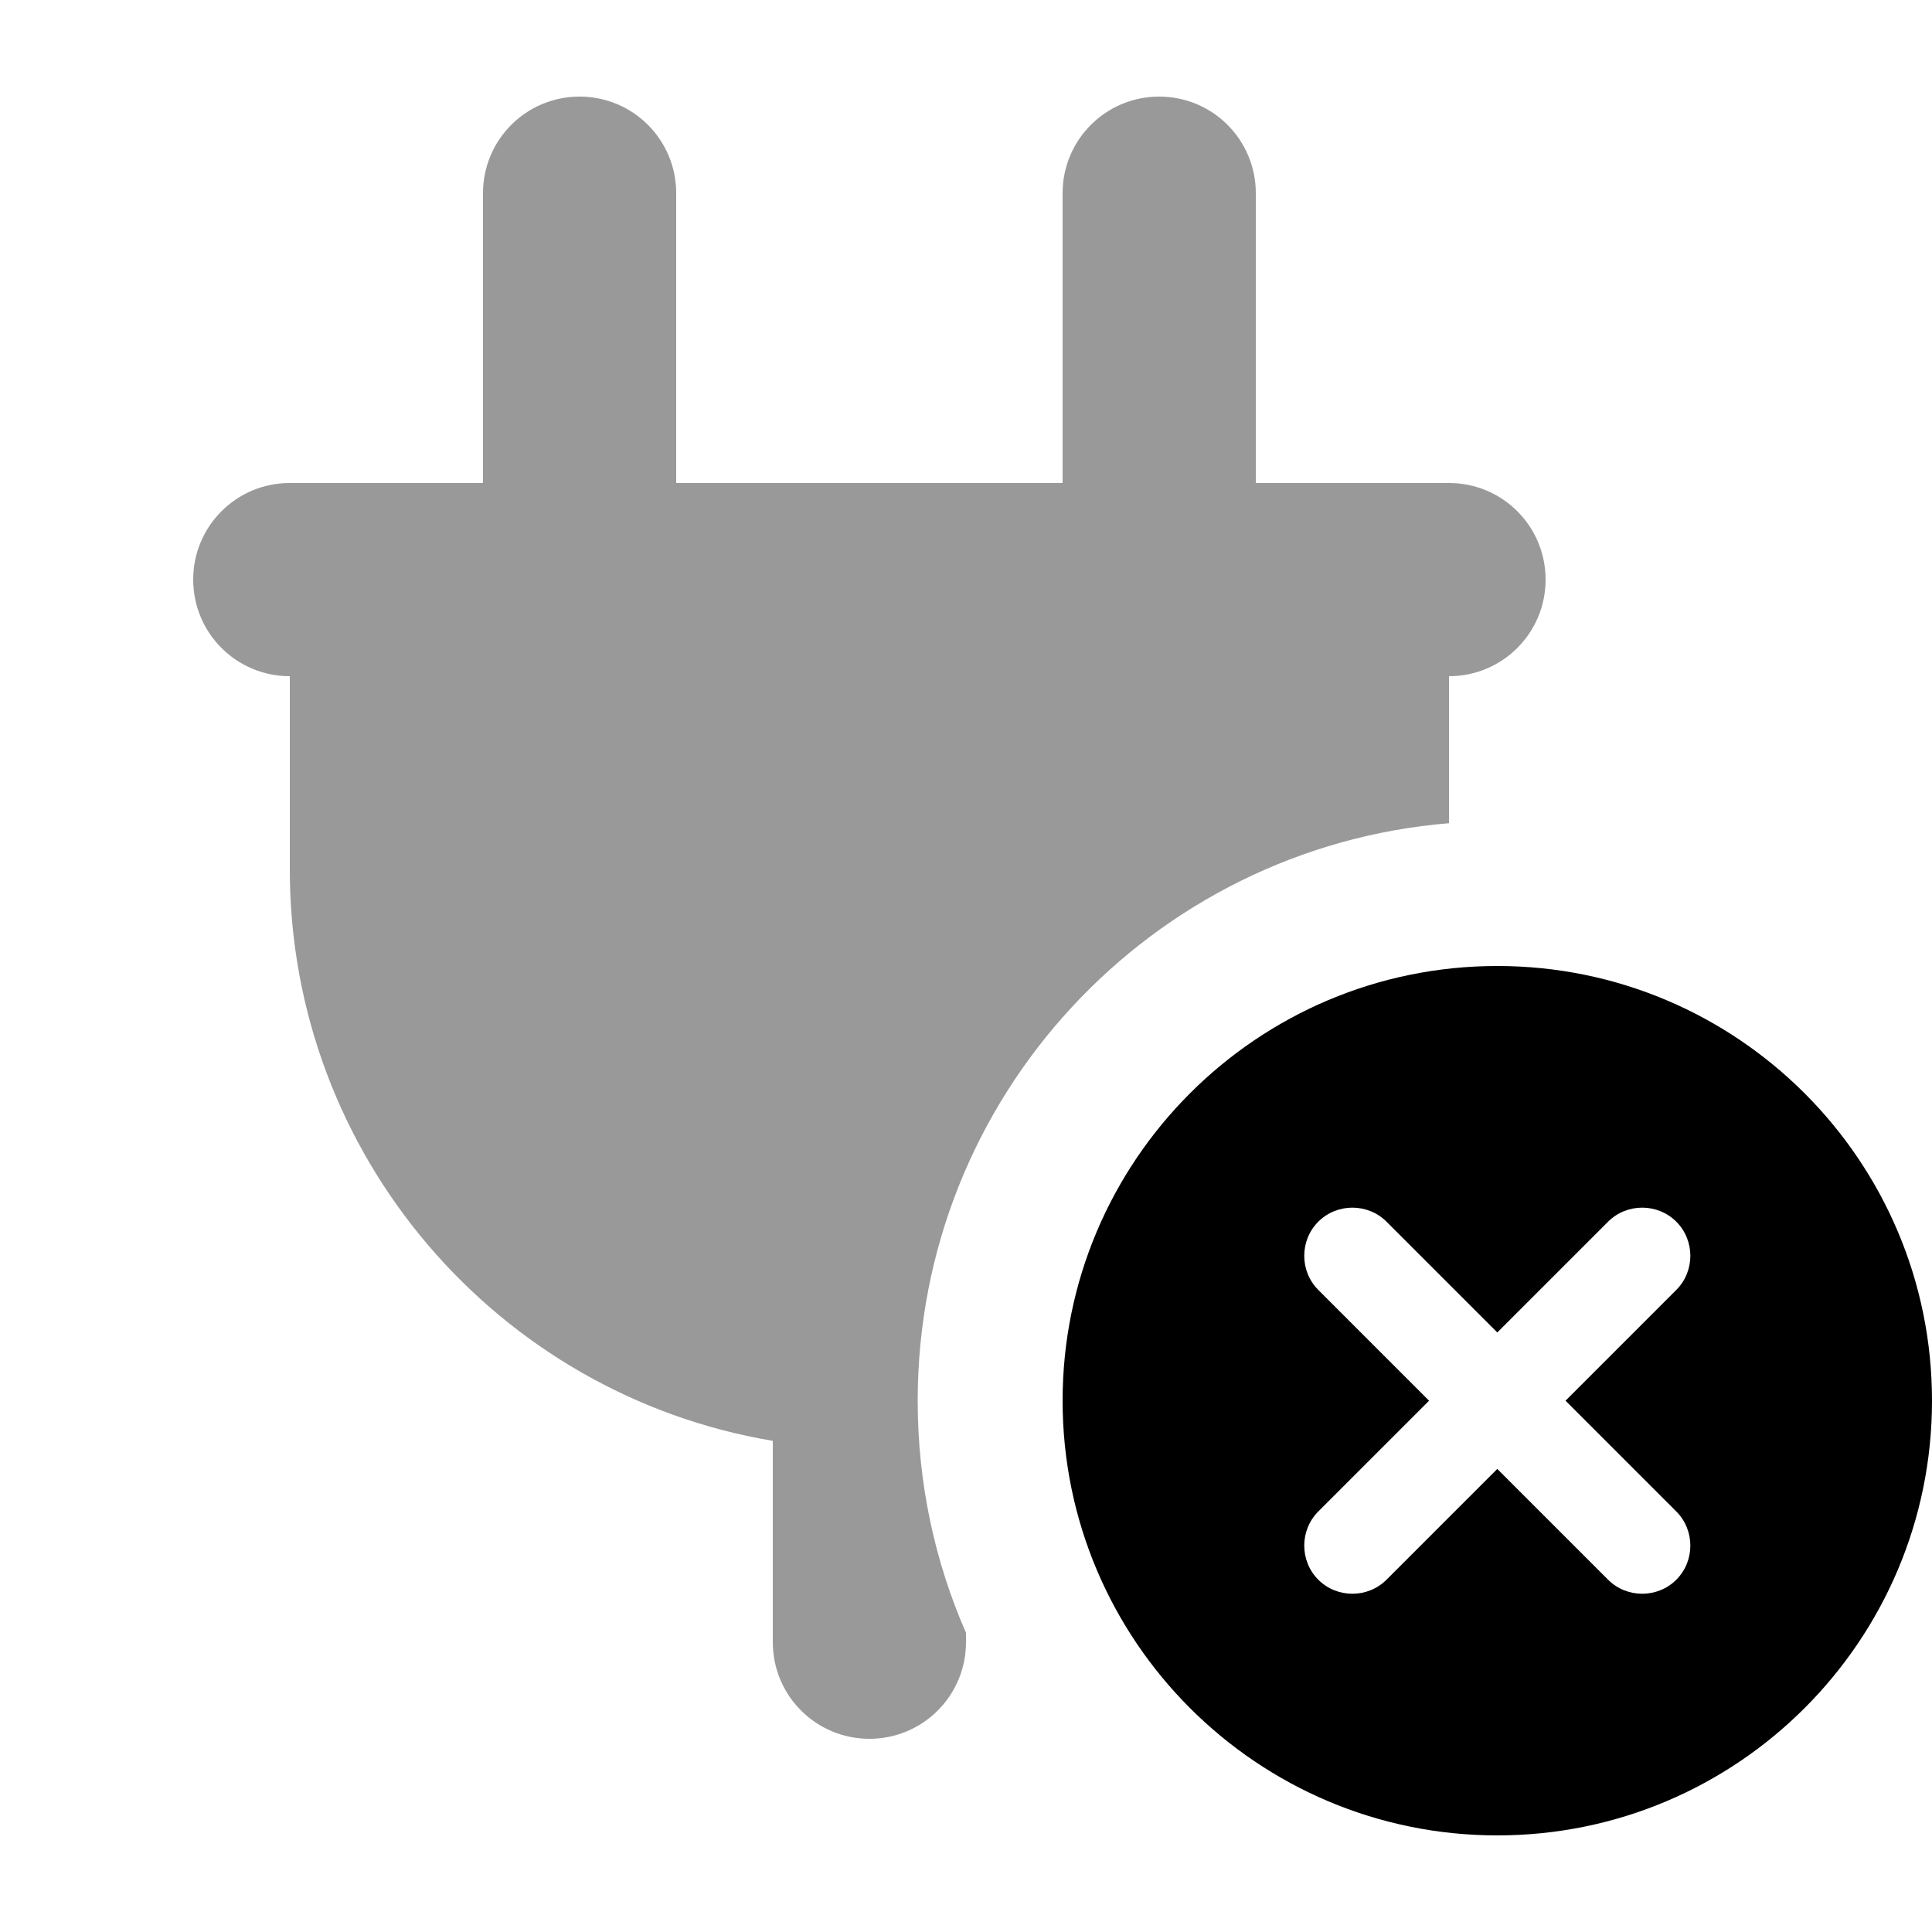 <svg xmlns="http://www.w3.org/2000/svg" viewBox="0 0 640 640"><!--! Font Awesome Pro 7.1.0 by @fontawesome - https://fontawesome.com License - https://fontawesome.com/license (Commercial License) Copyright 2025 Fonticons, Inc. --><path opacity=".4" fill="currentColor" d="M64 192C64 209.7 78.3 224 96 224L96 288C96 383.1 165.2 462.1 256 477.3L256 544C256 561.7 270.3 576 288 576C305.7 576 320 561.7 320 544L320 540.9C309.7 517.4 304 491.4 304 464C304 363.4 381.4 280.8 480 272.7L480 224C497.7 224 512 209.7 512 192C512 174.3 497.7 160 480 160L416 160L416 64C416 46.3 401.7 32 384 32C366.3 32 352 46.3 352 64L352 160L224 160L224 64C224 46.3 209.7 32 192 32C174.3 32 160 46.3 160 64L160 160L96 160C78.3 160 64 174.3 64 192z"/><path fill="currentColor" d="M352 464C352 384.5 416.5 320 496 320C575.5 320 640 384.5 640 464C640 543.5 575.5 608 496 608C416.5 608 352 543.5 352 464zM555.3 404.7C549.1 398.5 538.9 398.5 532.7 404.7L496 441.4L459.3 404.7C453.1 398.5 442.9 398.5 436.7 404.7C430.5 410.9 430.5 421.1 436.7 427.3L473.4 464L436.7 500.7C430.5 506.9 430.5 517.1 436.7 523.3C442.9 529.5 453.1 529.5 459.3 523.3L496 486.6L532.7 523.3C538.9 529.5 549.1 529.5 555.3 523.3C561.5 517.1 561.5 506.9 555.3 500.7L518.6 464L555.3 427.3C561.5 421.1 561.5 410.9 555.3 404.7z"/></svg>